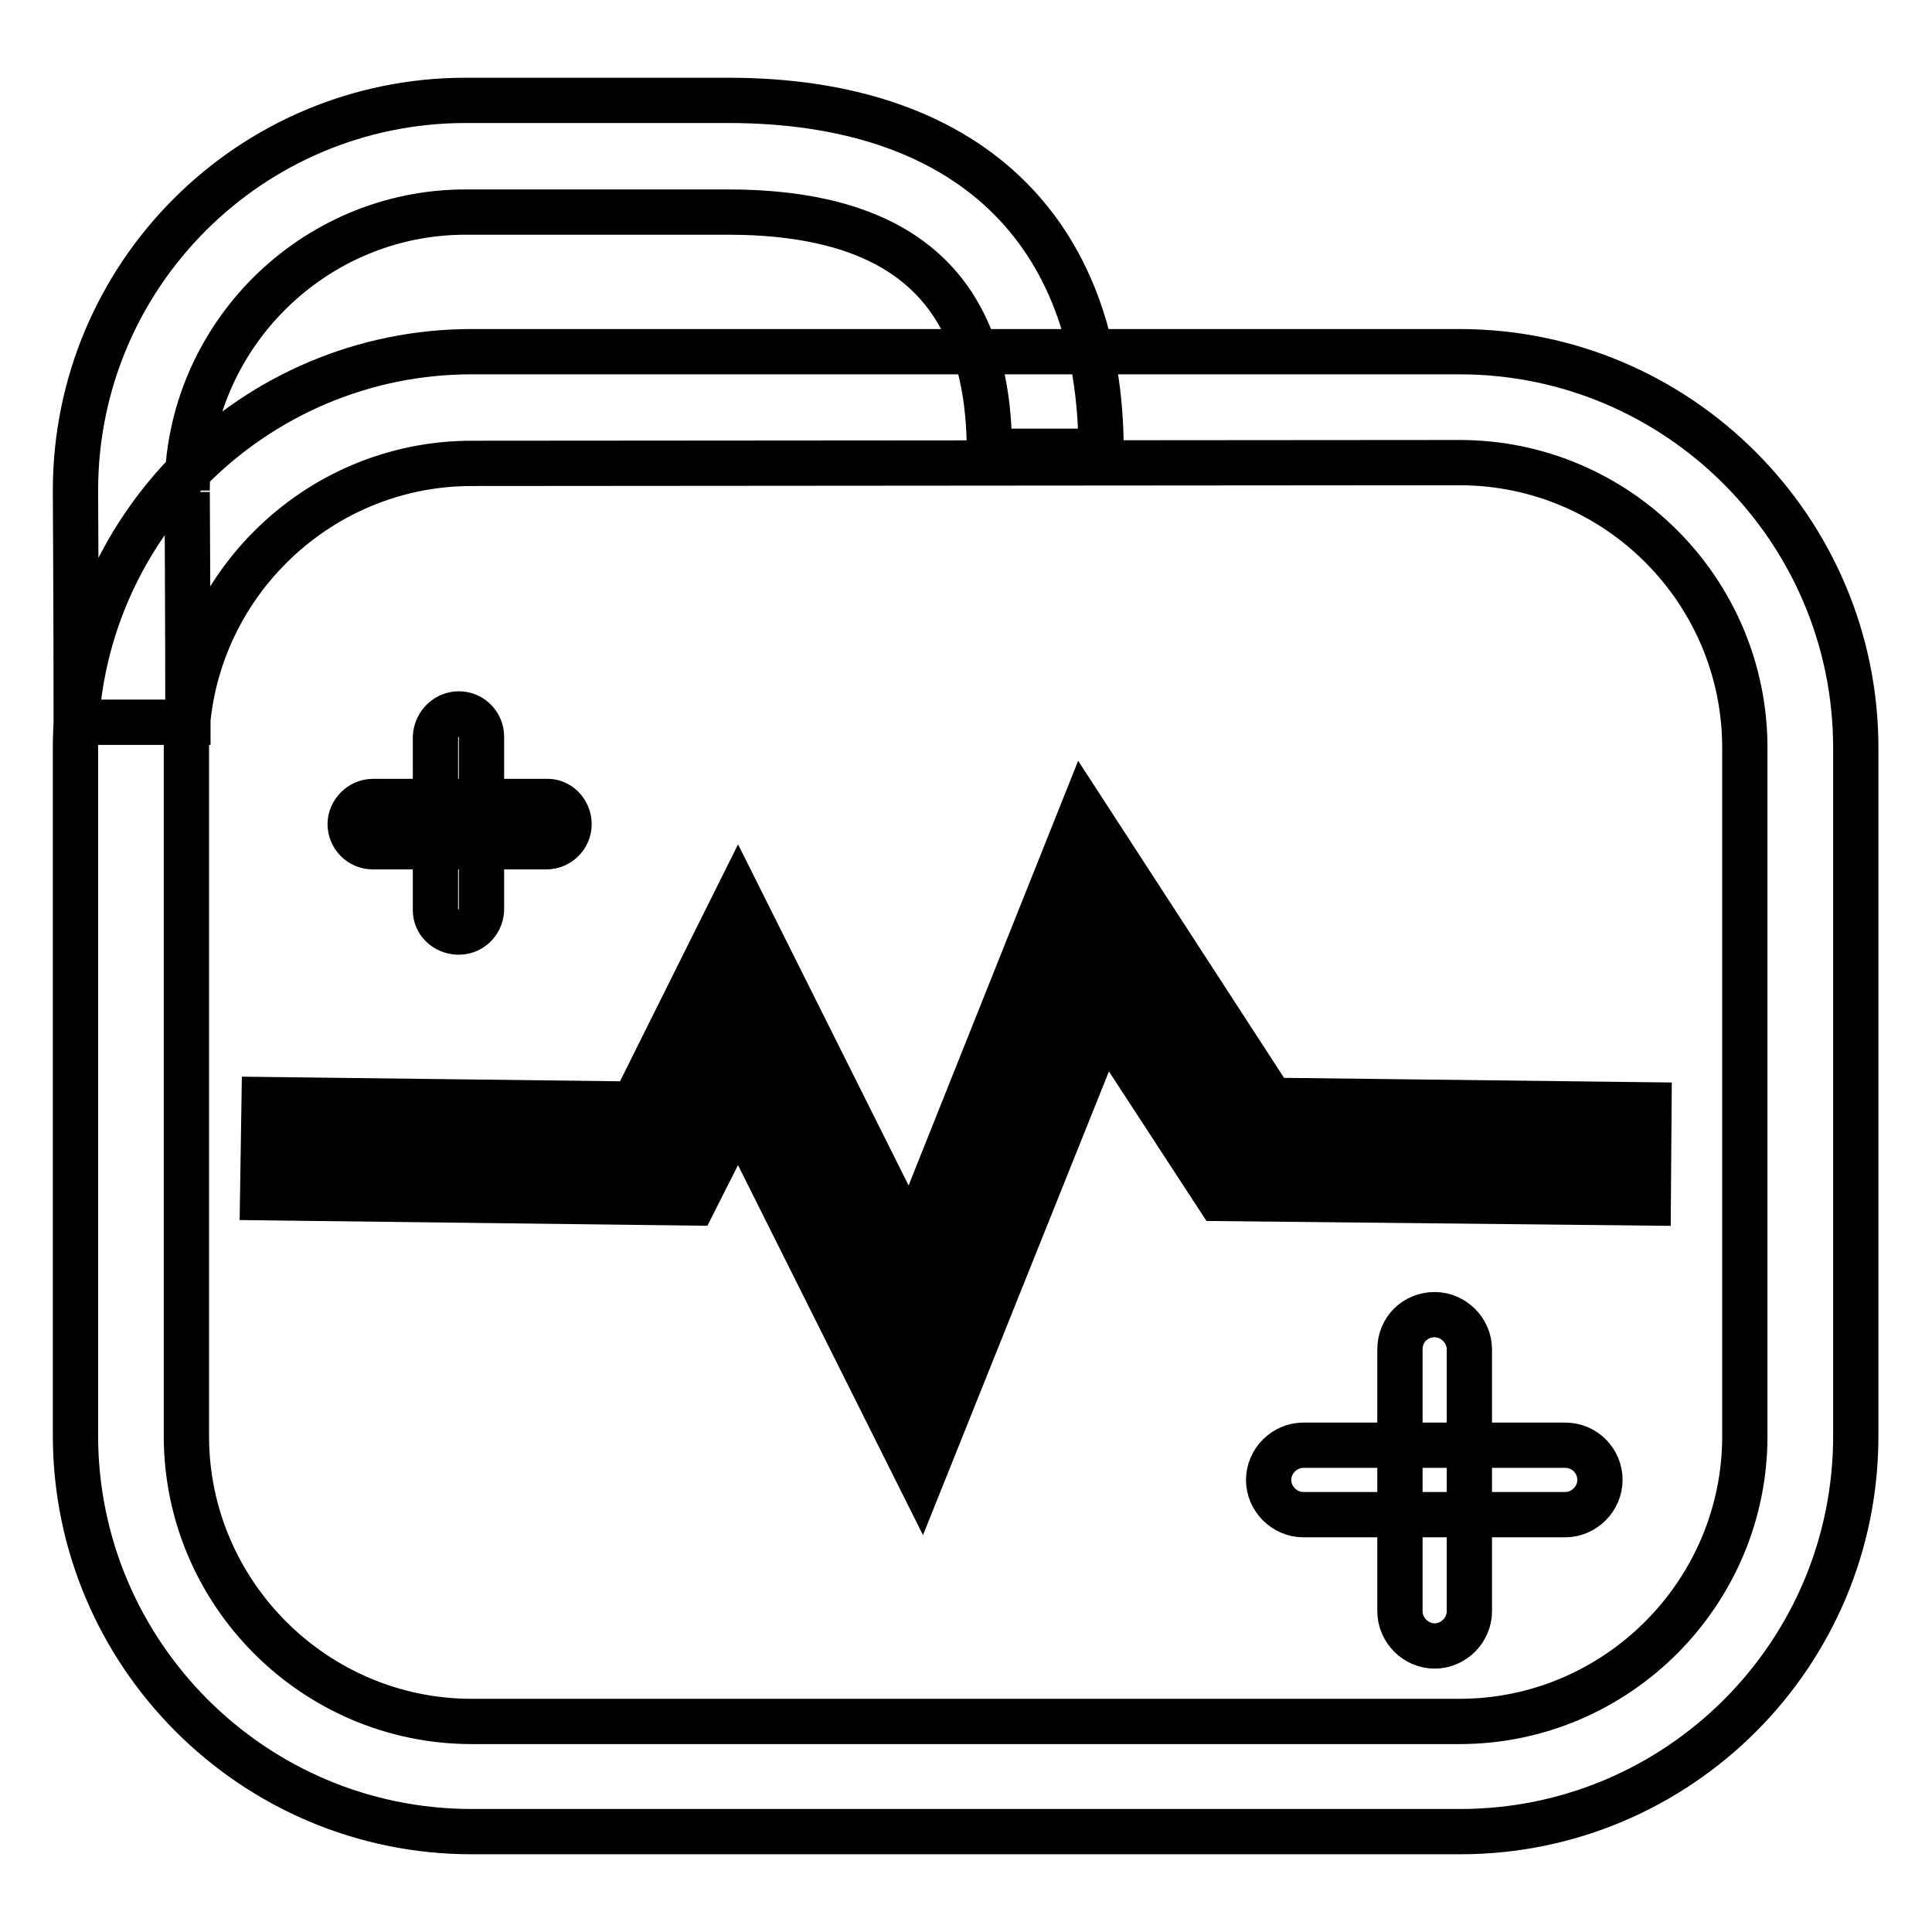 <?xml version="1.0" encoding="utf-8"?>
<!-- Svg Vector Icons : http://www.onlinewebfonts.com/icon -->
<!DOCTYPE svg PUBLIC "-//W3C//DTD SVG 1.1//EN" "http://www.w3.org/Graphics/SVG/1.1/DTD/svg11.dtd">
<svg version="1.1" xmlns="http://www.w3.org/2000/svg" xmlns:xlink="http://www.w3.org/1999/xlink" x="0px" y="0px" viewBox="0 0 256 256" enable-background="new 0 0 256 256" xml:space="preserve">
<g> <path stroke-width="6" fill-opacity="0" stroke="#000000"  d="M193.5,242.7H62.5c-29,0-52.5-23.6-52.5-52.5V99.1c0-29,23.6-52.5,52.5-52.5h130.9 c29,0,52.5,23.6,52.5,52.5v91C246,219.2,222.4,242.7,193.5,242.7z M62.5,61.4c-20.8,0-37.8,17-37.8,37.8v91.1 c0,20.8,17,37.8,37.8,37.8h130.9c20.8,0,37.8-17,37.8-37.8V99.1c0-20.8-16.9-37.8-37.8-37.8L62.5,61.4L62.5,61.4z M24.9,95.7H10.1 C10.1,82.7,10,65,10,65c0-28.6,23.2-51.7,51.7-51.7h34.8c31.4,0,49.4,16.9,49.4,46.5h-14.8c0-21.3-11.3-31.7-34.7-31.7H61.7 c-20.3,0-36.9,16.6-36.9,36.9C24.8,64.9,24.9,82.6,24.9,95.7L24.9,95.7z M121.7,189.3l-23.9-47.8l-7.6,15.1L37.6,156l0.1-7.4 l47.9,0.6l12.1-24.3l23.2,46.3l23.1-57.9l22.9,35.3l48.7,0.5l-0.1,7.4l-52.7-0.6l-17.3-26.6L121.7,189.3z M122,196.1l-24.2-48.4 l-5.9,11.7l-57.1-0.7l0.2-13l49,0.6l13.8-27.7l22.9,45.8l22.8-57.1l25,38.5l50,0.6l-0.1,13l-56.9-0.6l-15.2-23.3L122,196.1 L122,196.1z M97.8,135.3l23.6,47.3l23.7-59.2l19.4,29.8l48.4,0.5l0-1.9l-47.4-0.5l-20.8-32L121.2,178l-23.4-46.9L87.3,152 l-46.9-0.5l0,1.9l48,0.6L97.8,135.3L97.8,135.3z M212,196.1c0,2.5-2.1,4.6-4.6,4.6l0,0h-34.7c-2.5,0-4.6-2.1-4.6-4.6 s2.1-4.6,4.6-4.6l0,0h34.7C210,191.5,212,193.6,212,196.1C212,196.1,212,196.1,212,196.1z M190.1,174.2c2.5,0,4.6,2.1,4.6,4.6v34.7 c0,2.5-2.1,4.6-4.6,4.6c-2.5,0-4.6-2.1-4.6-4.6v-34.7C185.5,176.2,187.5,174.2,190.1,174.2C190.1,174.2,190.1,174.2,190.1,174.2 L190.1,174.2z M75.4,109.2c0,1.7-1.4,3-3,3h-23c-1.7,0-3-1.4-3-3s1.4-3,3-3h23C74,106.1,75.4,107.5,75.4,109.2 C75.4,109.2,75.4,109.2,75.4,109.2z M60.8,94.6c1.7,0,3,1.4,3,3v23c-0.1,1.7-1.5,3-3.2,2.9c-1.6-0.1-2.9-1.3-2.9-2.9v-23 C57.8,96,59.1,94.6,60.8,94.6z"/></g>
</svg>